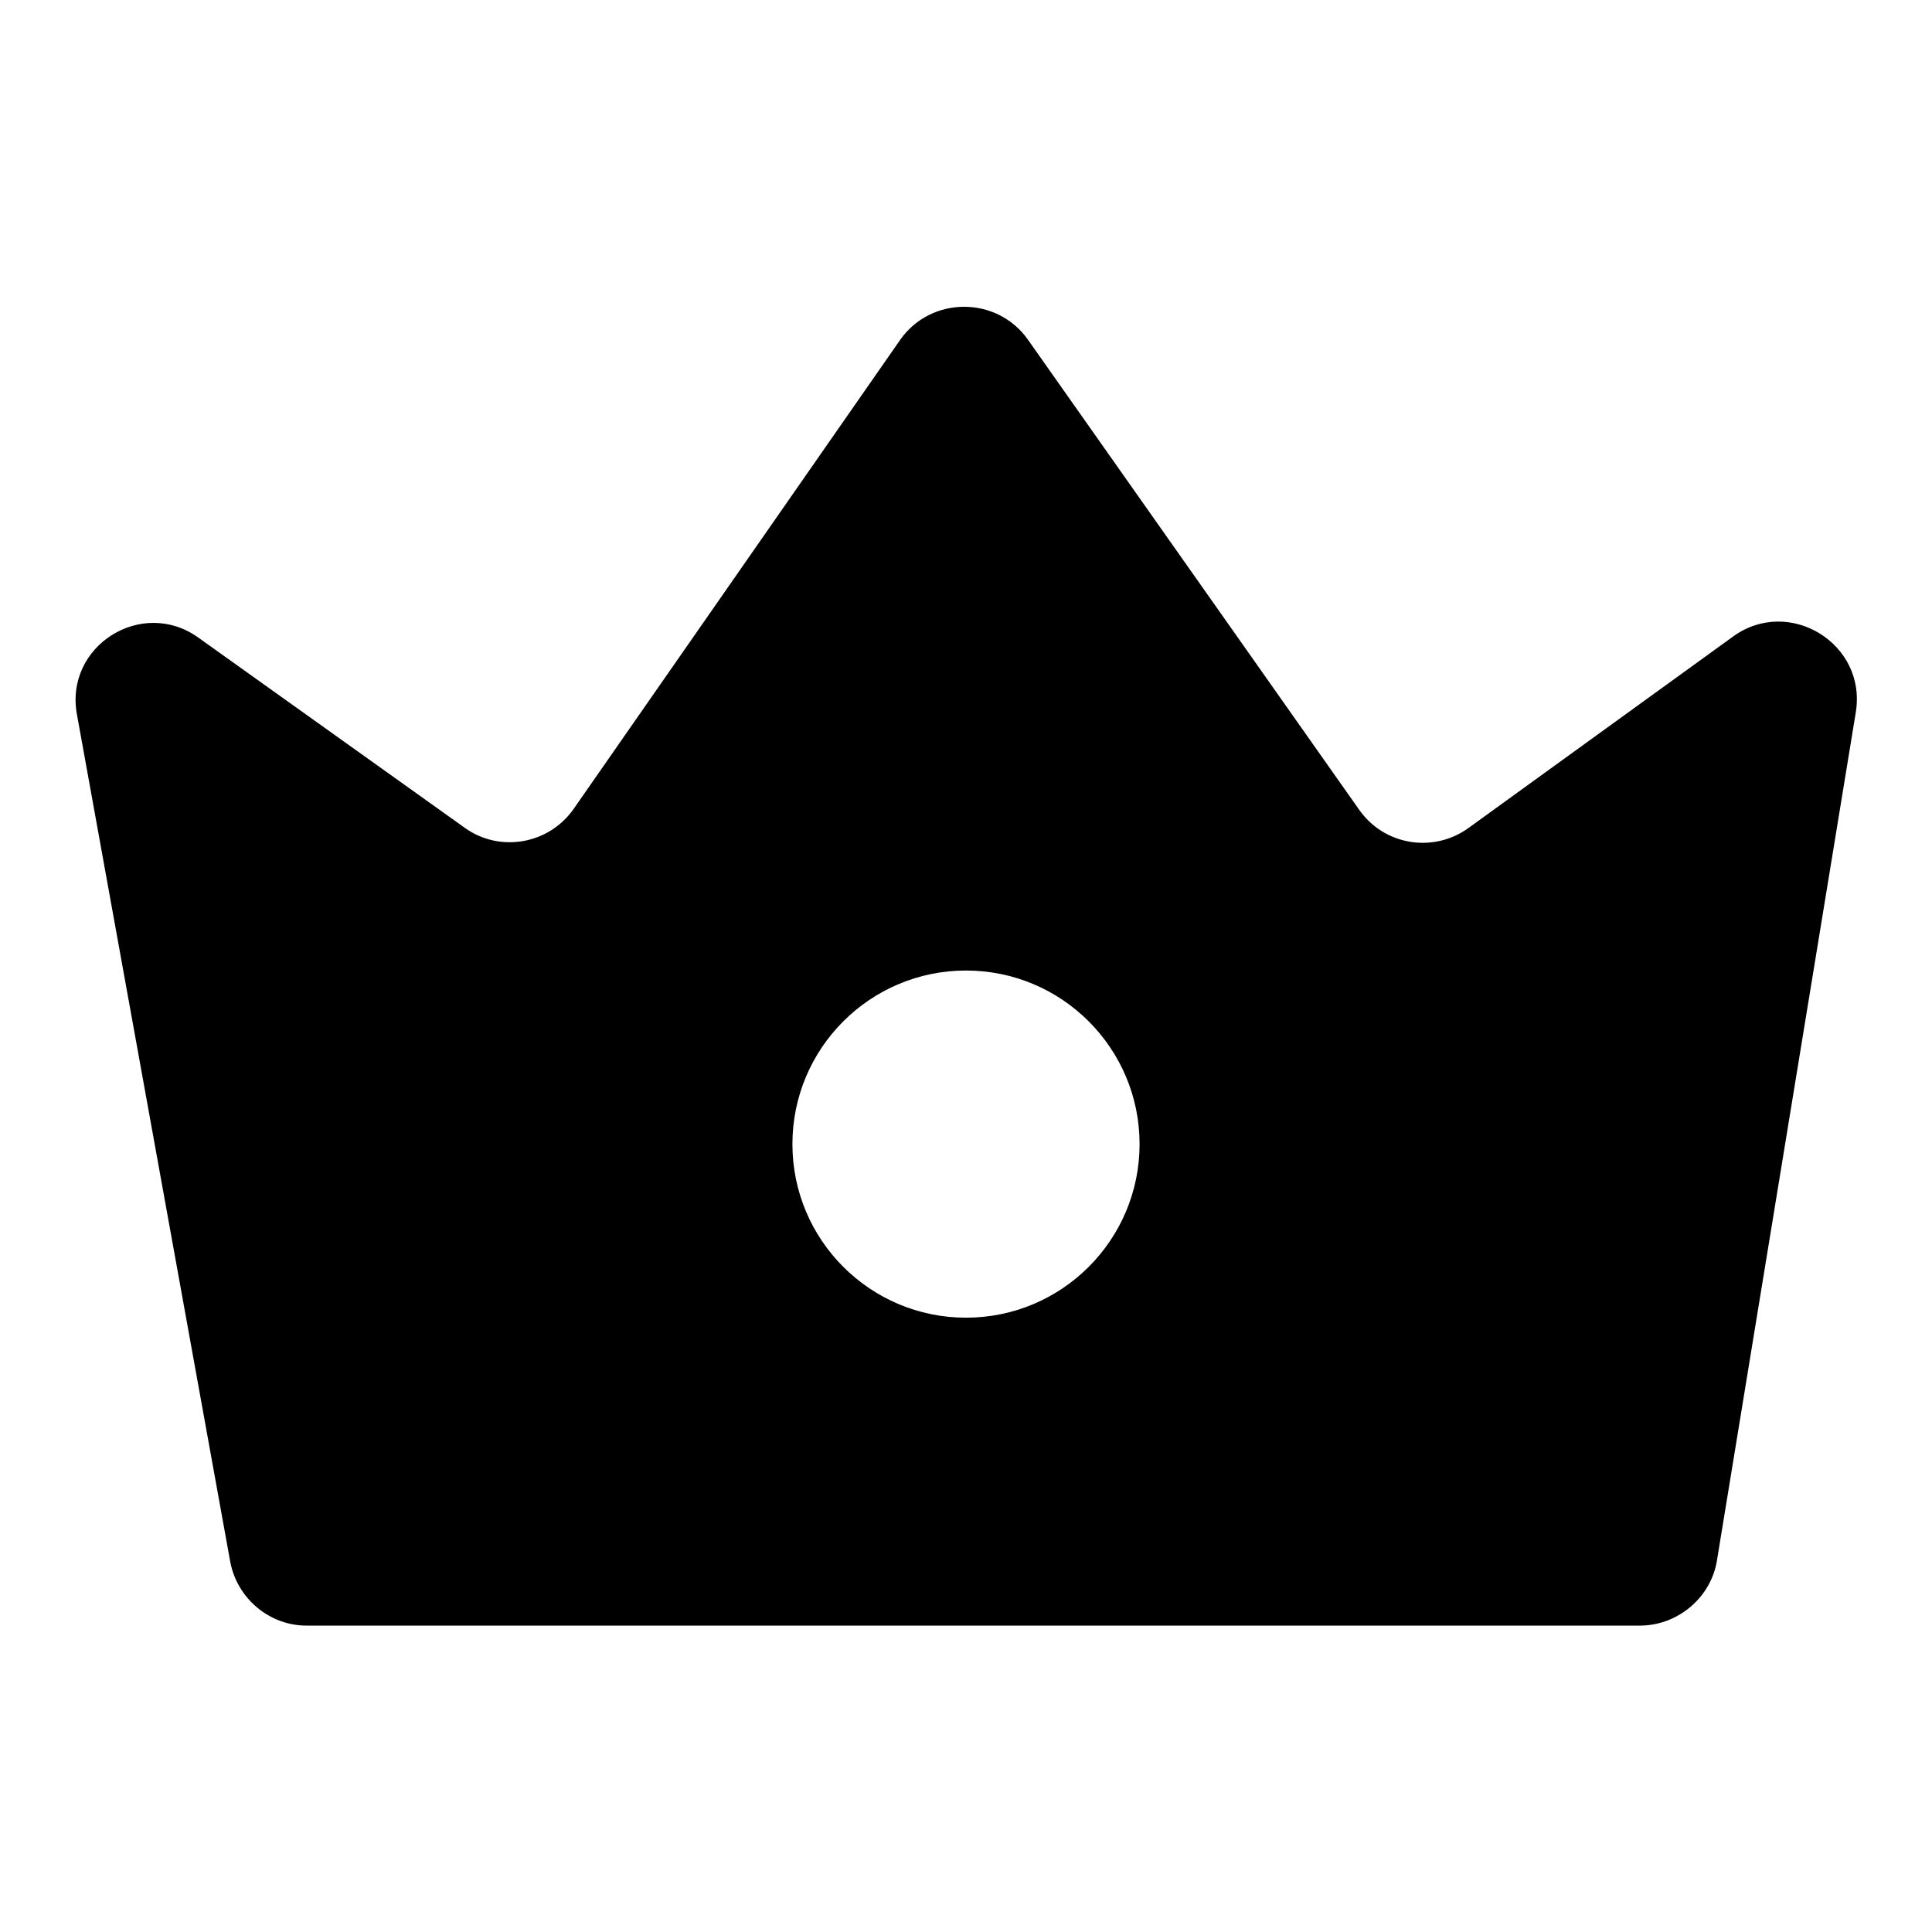 <?xml version="1.0" encoding="utf-8"?>
<!-- Svg Vector Icons : http://www.onlinewebfonts.com/icon -->
<!DOCTYPE svg PUBLIC "-//W3C//DTD SVG 1.1//EN" "http://www.w3.org/Graphics/SVG/1.1/DTD/svg11.dtd">
<svg version="1.1" xmlns="http://www.w3.org/2000/svg" xmlns:xlink="http://www.w3.org/1999/xlink" x="0px" y="0px" viewBox="0 0 256 256" enable-background="new 0 0 256 256" xml:space="preserve">
<g> <path fill="#000000" d="M229.7,84.3l-35.1,25.4c-4.7,3.4-11.2,2.3-14.5-2.4L136.2,45c-4.1-5.8-12.8-5.8-16.9,0L76,107.2 c-3.3,4.7-9.8,5.8-14.4,2.5L26.3,84.5c-7.5-5.4-17.8,1.1-16.1,10.2l20.3,112.2c0.9,4.9,5.2,8.5,10.1,8.5h176.7 c5,0,9.4-3.7,10.2-8.6l18.4-112.4C247.4,85.3,237.1,79,229.7,84.3z M128,174.6c-12.7,0-23-10.3-23-23c0-12.7,10.3-23,23-23 c12.7,0,23,10.3,23,23C151,164.3,140.7,174.6,128,174.6z"/></g>
</svg>